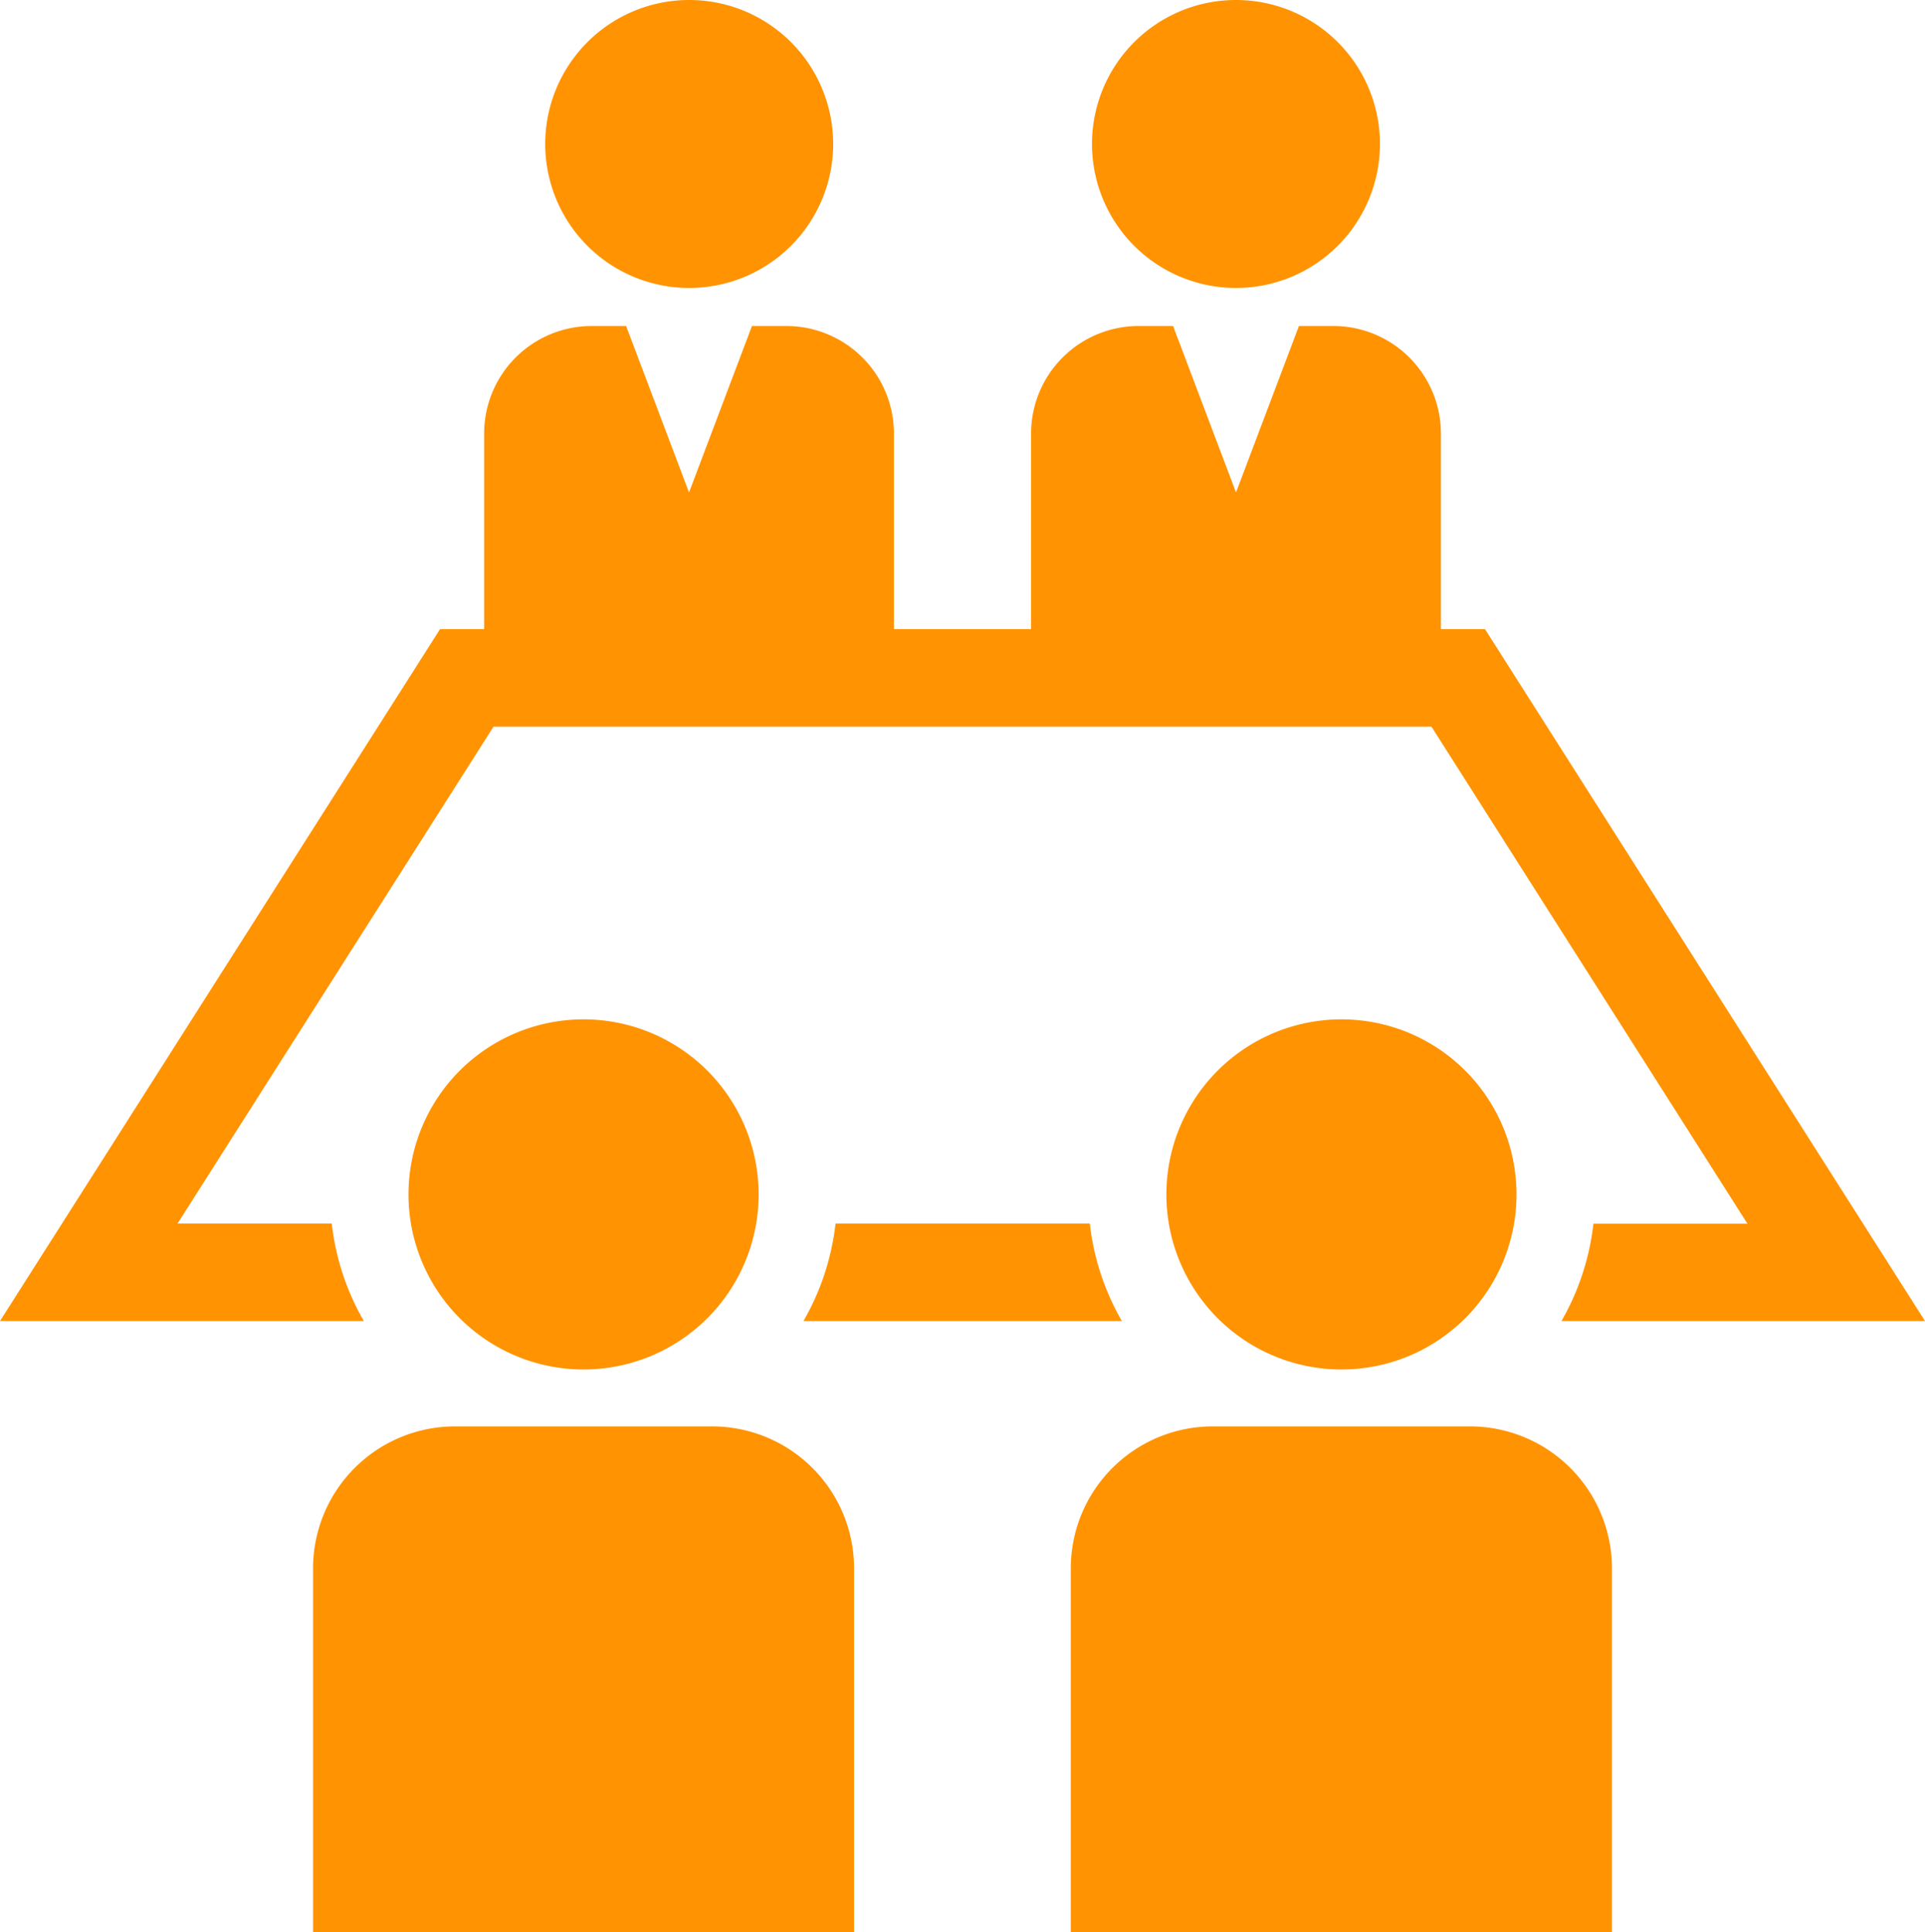 <svg id="グループ_118" data-name="グループ 118" xmlns="http://www.w3.org/2000/svg" width="48" height="48.174" viewBox="0 0 48 48.174">
  <path id="パス_404" data-name="パス 404" d="M149.9,7.18a3.59,3.59,0,1,0-3.59-3.59,3.59,3.59,0,0,0,3.59,3.59" transform="translate(-132.715)" fill="#ff9301"/>
  <path id="パス_405" data-name="パス 405" d="M296.719,7.18a3.59,3.59,0,1,0-3.59-3.59,3.59,3.59,0,0,0,3.59,3.59" transform="translate(-265.9)" fill="#ff9301"/>
  <path id="パス_406" data-name="パス 406" d="M321.824,278a4.365,4.365,0,1,1-4.365-4.365A4.365,4.365,0,0,1,321.824,278" transform="translate(-284.01 -248.218)" fill="#ff9301"/>
  <path id="パス_407" data-name="パス 407" d="M300.964,395.486v-9.078a3.541,3.541,0,0,0-3.53-3.53H291a3.541,3.541,0,0,0-3.53,3.53v9.078Z" transform="translate(-260.77 -347.312)" fill="#ff9301"/>
  <path id="パス_408" data-name="パス 408" d="M216.43,328.433a6.276,6.276,0,0,1-.8,2.431h7.94a6.275,6.275,0,0,1-.8-2.431Z" transform="translate(-195.596 -297.924)" fill="#ff9301"/>
  <path id="パス_409" data-name="パス 409" d="M38.928,112.326H48L37.029,95.075h-1.1V90.19a2.682,2.682,0,0,0-2.674-2.674h-.866l-1.569,4.15-1.569-4.15h-.866A2.682,2.682,0,0,0,25.71,90.19v4.885H22.29V90.19a2.682,2.682,0,0,0-2.674-2.674H18.75l-1.569,4.15-1.569-4.15h-.866a2.682,2.682,0,0,0-2.674,2.674v4.885h-1.1L0,112.326H9.072a6.276,6.276,0,0,1-.8-2.431H4.427l7.879-12.389H35.694L43.573,109.9H39.732a6.275,6.275,0,0,1-.8,2.431" transform="translate(0 -79.387)" fill="#ff9301"/>
  <path id="パス_410" data-name="パス 410" d="M118.383,278a4.365,4.365,0,1,1-4.365-4.365A4.365,4.365,0,0,1,118.383,278" transform="translate(-99.467 -248.218)" fill="#ff9301"/>
  <path id="パス_411" data-name="パス 411" d="M97.523,395.486v-9.078a3.541,3.541,0,0,0-3.53-3.53h-6.43a3.541,3.541,0,0,0-3.53,3.53v9.078Z" transform="translate(-76.227 -347.312)" fill="#ff9301"/>
</svg>

